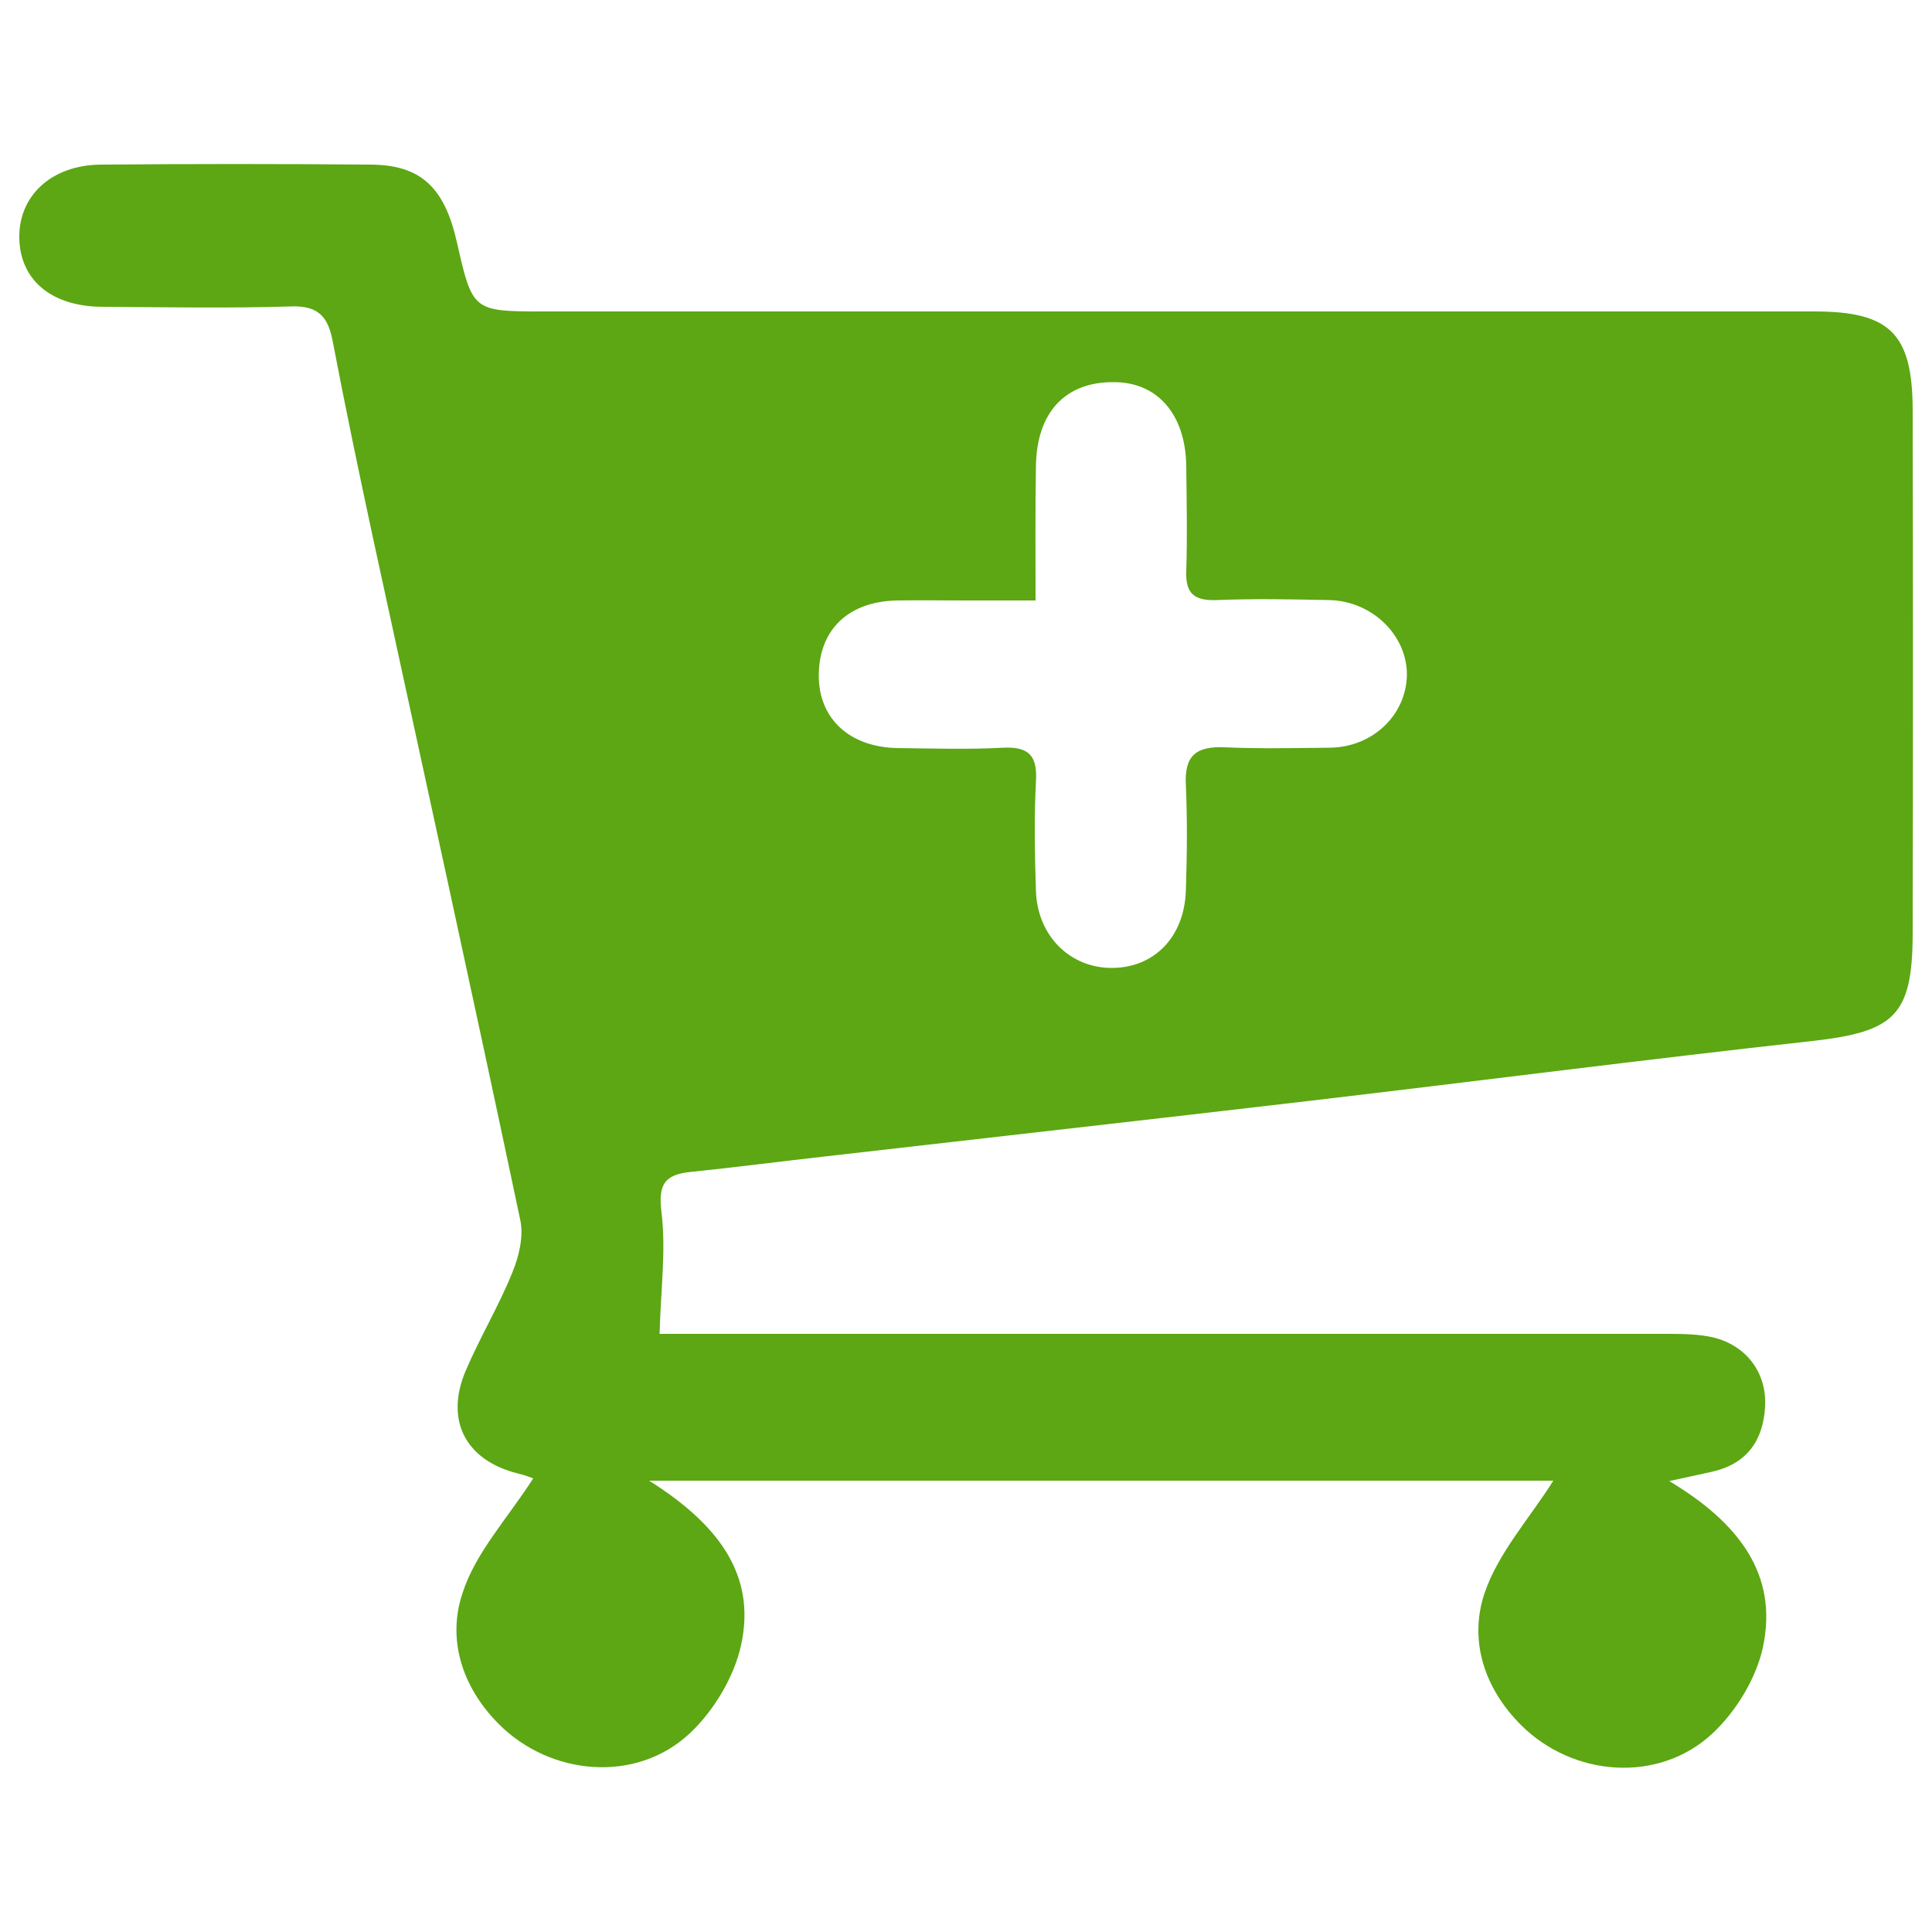 <?xml version="1.0" encoding="utf-8"?>
<!-- Generator: Adobe Illustrator 25.1.0, SVG Export Plug-In . SVG Version: 6.00 Build 0)  -->
<svg version="1.1" id="Laag_1" xmlns="http://www.w3.org/2000/svg" xmlns:xlink="http://www.w3.org/1999/xlink" x="0px" y="0px"
	 viewBox="0 0 50 50" style="enable-background:new 0 0 50 50;" xml:space="preserve">
<style type="text/css">
	.st0{fill:#5CA713;}
</style>
<g>
	<path class="st0" d="M13.8,38.26c-0.06-0.02-0.23-0.09-0.41-0.13c-1.34-0.34-1.88-1.37-1.34-2.65c0.37-0.87,0.86-1.68,1.21-2.55
		c0.17-0.41,0.29-0.92,0.21-1.33C12.23,25.72,10.94,19.86,9.67,14c-0.37-1.72-0.73-3.44-1.06-5.17C8.49,8.2,8.24,7.91,7.55,7.93
		C5.92,7.98,4.28,7.95,2.64,7.94C1.34,7.93,0.53,7.26,0.5,6.18c-0.03-1.1,0.82-1.91,2.11-1.92c2.33-0.02,4.66-0.02,6.99,0
		c1.29,0.01,1.9,0.59,2.22,1.99c0.41,1.81,0.41,1.81,2.26,1.81c10.96,0,21.91,0,32.87,0c1.96,0,2.54,0.57,2.55,2.53
		c0.01,4.53,0.01,9.07,0,13.6c-0.01,2.1-0.48,2.51-2.59,2.75c-4.34,0.48-8.68,1.04-13.02,1.55c-4.18,0.49-8.37,0.96-12.55,1.44
		c-1.16,0.13-2.31,0.28-3.47,0.4c-0.68,0.07-0.84,0.33-0.75,1.05c0.12,0.98-0.02,1.99-0.05,3.14c0.25,0,0.68,0,1.11,0
		c8.34,0,16.69,0,25.03,0c0.37,0,0.76,0.01,1.12,0.09c0.87,0.21,1.4,0.92,1.35,1.8c-0.05,0.88-0.48,1.48-1.38,1.68
		c-0.27,0.06-0.55,0.12-1.1,0.24c1.77,1.06,2.84,2.4,2.42,4.32c-0.18,0.8-0.69,1.64-1.3,2.21c-1.39,1.3-3.61,1.13-4.96-0.22
		c-0.95-0.95-1.34-2.18-0.95-3.38c0.35-1.06,1.18-1.97,1.79-2.94c-7.57,0-15.34,0-23.4,0c1.71,1.08,2.79,2.38,2.38,4.25
		c-0.18,0.83-0.71,1.71-1.33,2.29c-1.39,1.3-3.61,1.1-4.95-0.25c-0.95-0.96-1.33-2.19-0.93-3.38C12.3,40.19,13.14,39.29,13.8,38.26z
		 M26.8,15.54c-0.74,0-1.3,0-1.87,0c-0.57,0-1.13-0.01-1.7,0c-1.28,0.02-2.04,0.76-2.04,1.95c0,1.11,0.8,1.85,2.04,1.87
		c0.91,0.01,1.83,0.04,2.74-0.01c0.68-0.03,0.88,0.23,0.84,0.88c-0.05,0.94-0.03,1.89,0,2.83c0.04,1.16,0.88,1.99,1.96,1.99
		c1.1,0,1.88-0.8,1.92-2c0.03-0.91,0.04-1.83,0-2.74c-0.04-0.76,0.27-1,1-0.97c0.91,0.04,1.82,0.02,2.74,0.01
		c1.1-0.02,1.95-0.84,1.98-1.86c0.02-1.03-0.88-1.93-2-1.96c-0.97-0.02-1.95-0.04-2.93,0c-0.57,0.02-0.8-0.17-0.78-0.74
		c0.03-0.91,0.01-1.82,0-2.74c-0.02-1.31-0.73-2.15-1.85-2.16c-1.27-0.02-2.02,0.77-2.04,2.17C26.79,13.19,26.8,14.32,26.8,15.54z"
		/>
</g>
</svg>
